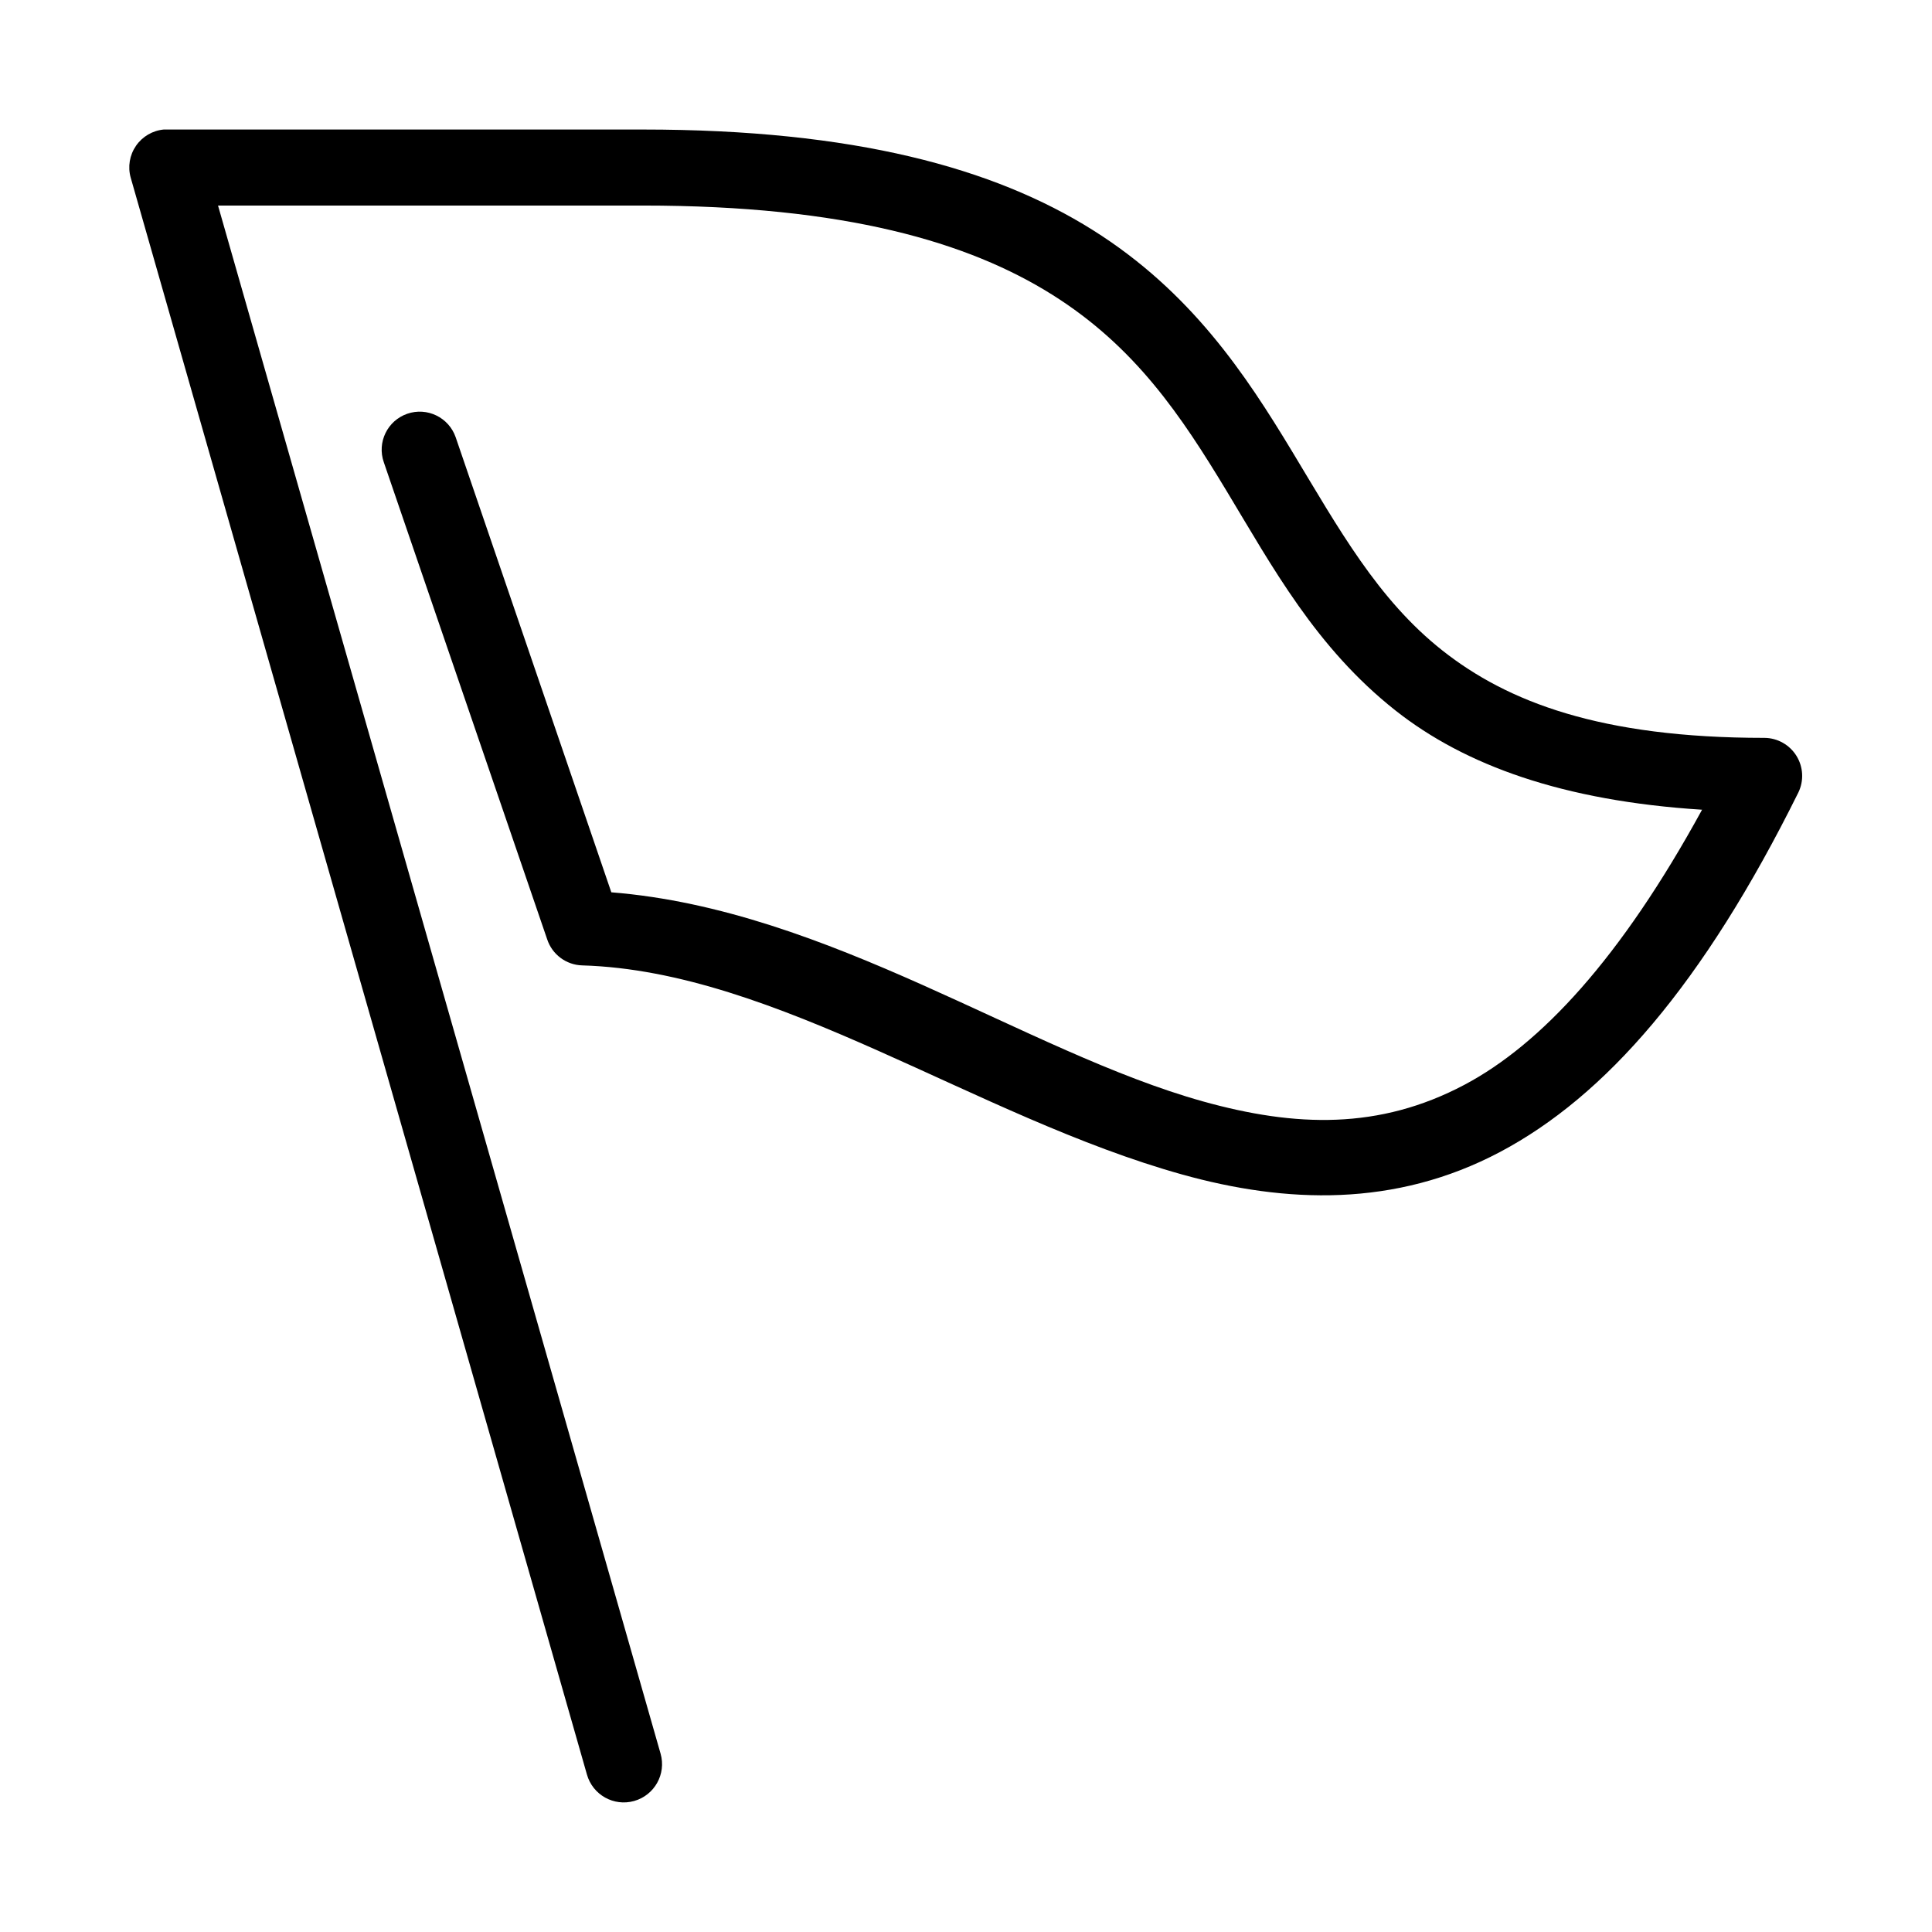 <?xml version="1.0" encoding="UTF-8"?>
<!-- Uploaded to: ICON Repo, www.svgrepo.com, Generator: ICON Repo Mixer Tools -->
<svg fill="#000000" width="800px" height="800px" version="1.1" viewBox="144 144 512 512" xmlns="http://www.w3.org/2000/svg">
 <path d="m187.45 178.32c-2.984 0.262-5.695 1.84-7.398 4.305-1.707 2.465-2.227 5.559-1.418 8.445l120.91 423.2c1.523 5.394 7.125 8.531 12.516 7.008 5.394-1.523 8.531-7.125 7.008-12.516l-117.29-410.29h112.57c53.66 0 86.375 9.746 108.48 23.613 22.102 13.867 34.266 32.219 46.285 52.113 12.023 19.895 23.605 41.441 44.715 58.098 18.379 14.5 44.316 23.949 81.238 26.289-21.57 39.449-42.758 62.184-62.977 72.898-22.574 11.957-44.762 11.242-69.273 4.406-47.051-13.117-99.105-50.809-156.81-55.418l-41.25-120.6c-1.828-5.258-7.57-8.043-12.832-6.219-5.262 1.828-8.047 7.57-6.219 12.832l43.297 126.43c1.324 4.035 5.039 6.809 9.289 6.926 51.48 1.504 104.24 40.148 159.02 55.422 27.387 7.633 56.352 8.785 84.23-5.984 27.875-14.77 53.785-44.324 79.035-95.25 1.512-3.109 1.324-6.777-0.496-9.715-1.82-2.941-5.023-4.742-8.48-4.769-43.512 0-68.133-9.574-85.332-23.145-17.199-13.574-27.5-32.332-39.832-52.742-12.336-20.41-26.82-42.363-52.898-58.727-26.082-16.363-63.059-26.605-119.18-26.605h-125.95c-0.316-0.016-0.629-0.016-0.945 0z"/>
</svg>